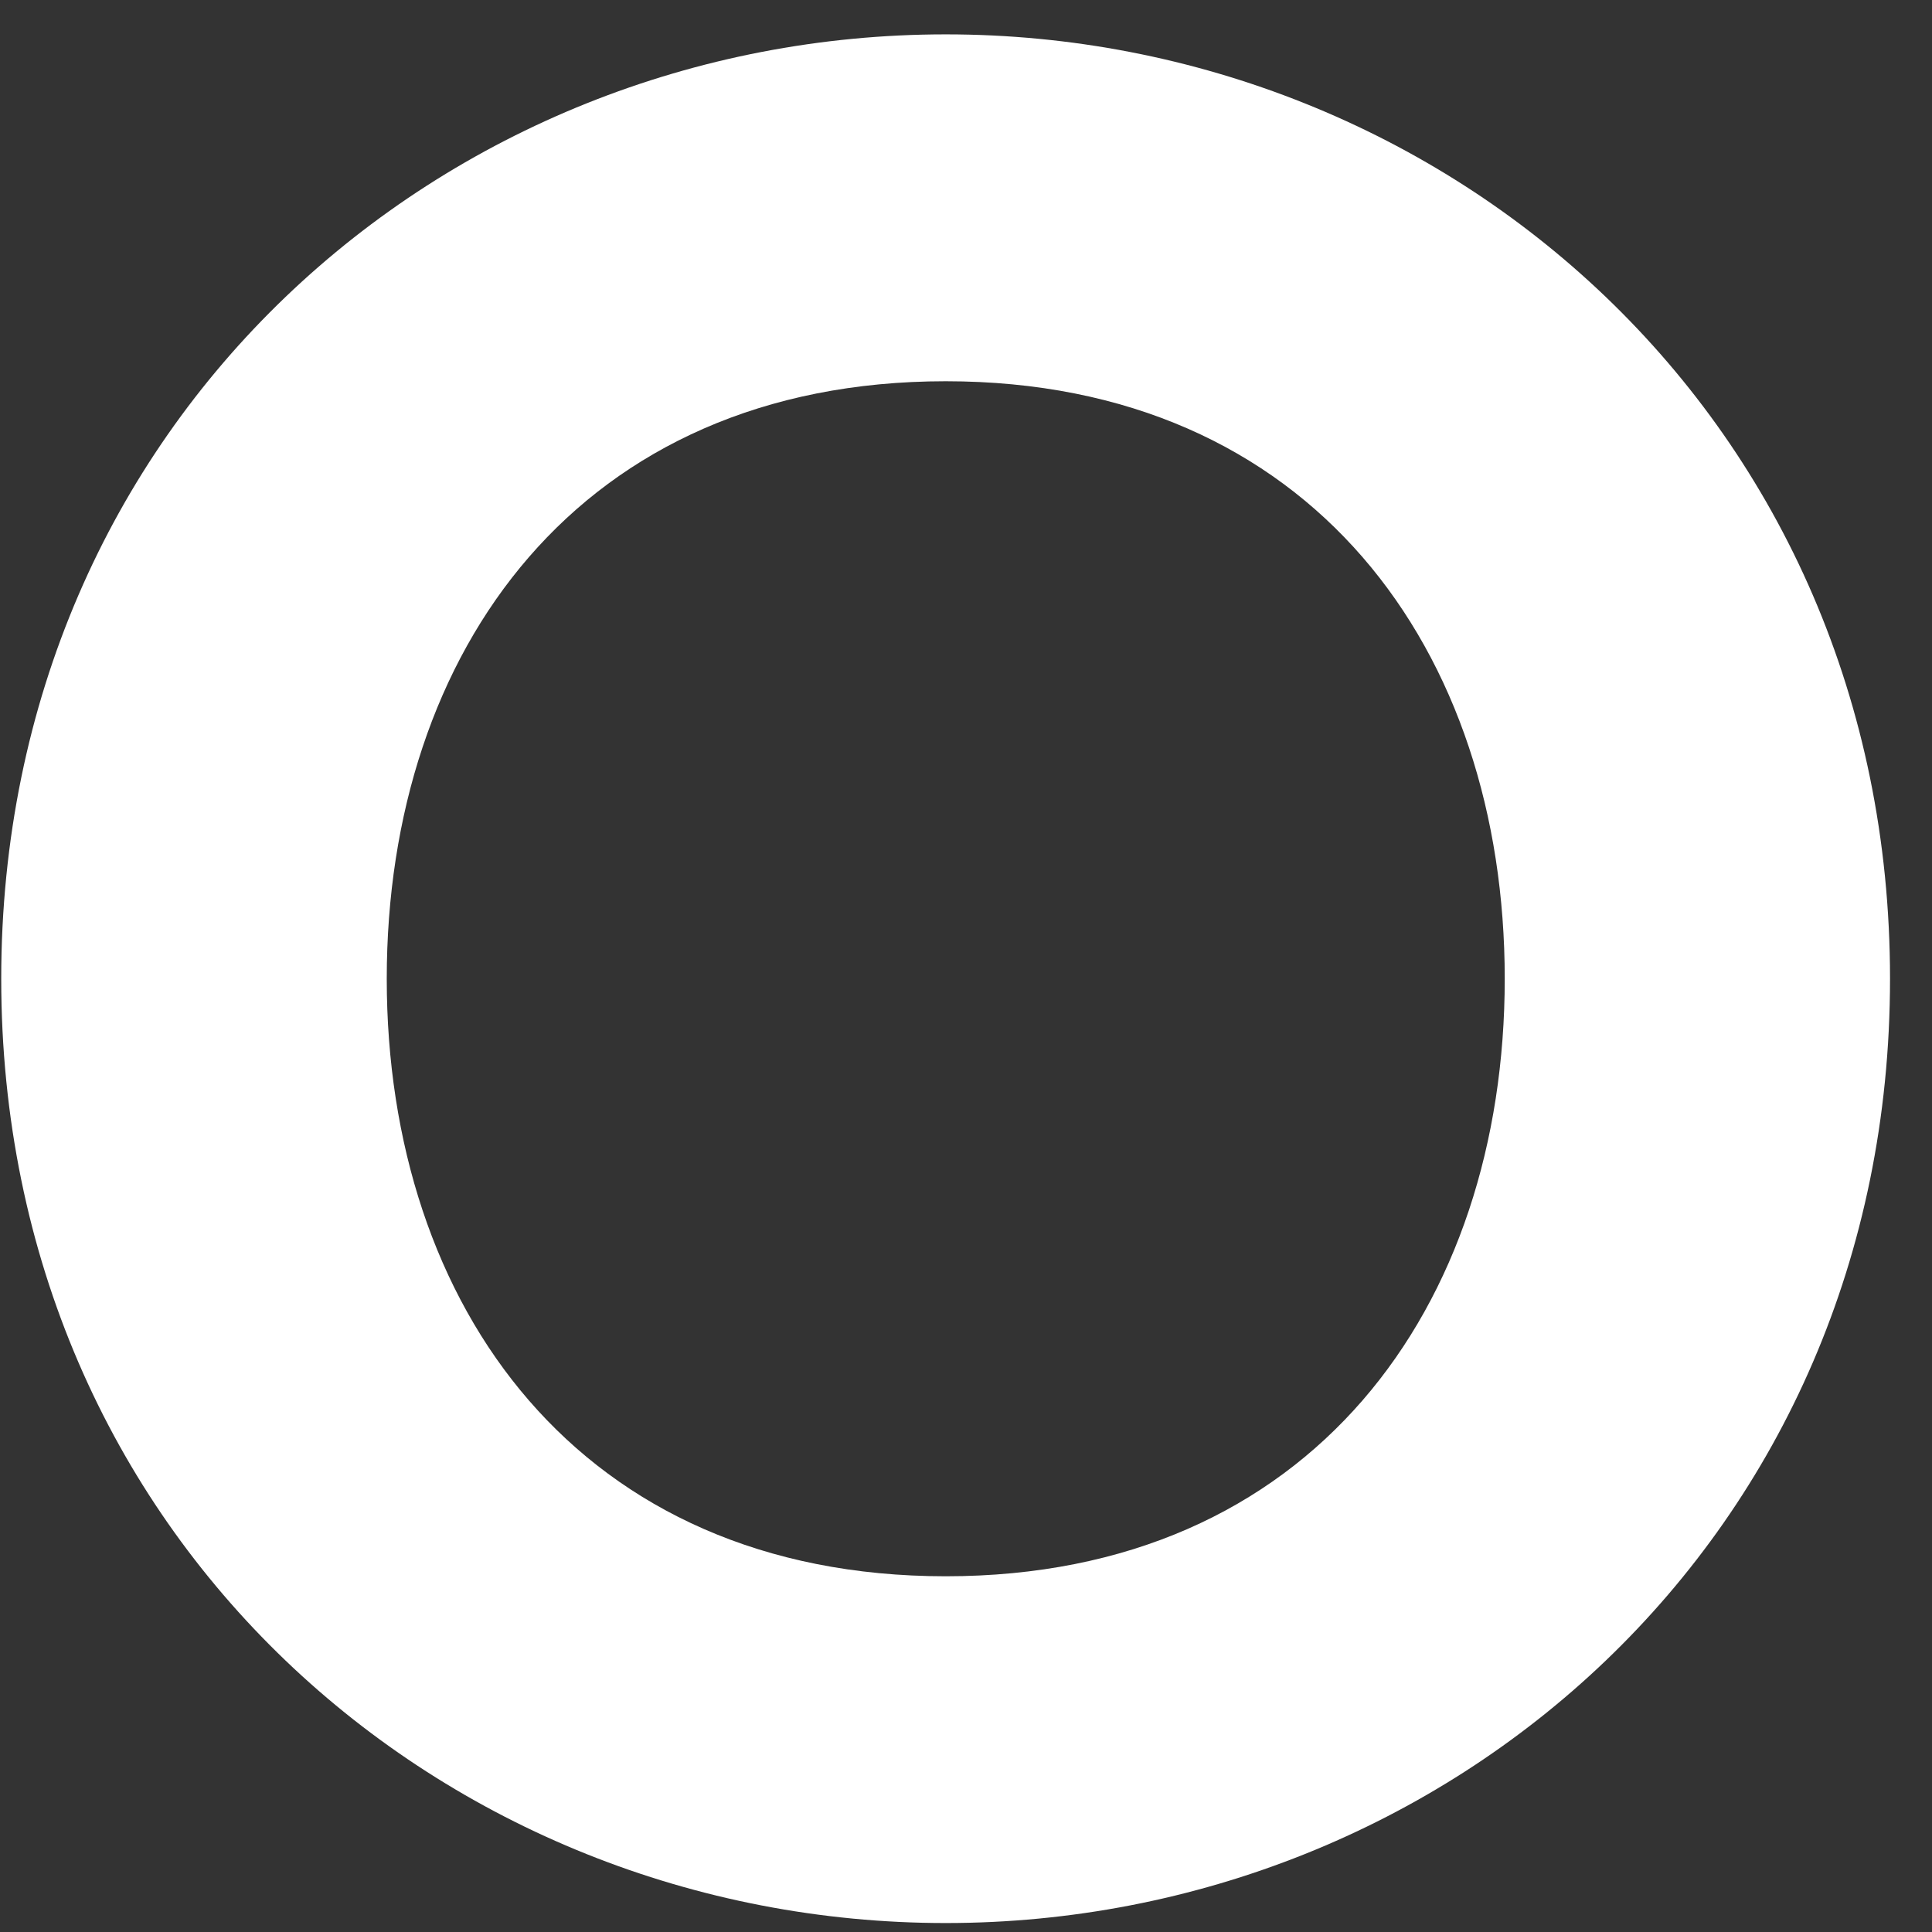 <svg xmlns="http://www.w3.org/2000/svg" width="33" height="33" viewBox="0 0 33 33" fill="none"><rect x="0" y="0" width="33" height="33" fill="#333333" stroke="none"/><path d="M16.154 0.587C7.593 0.587 0.021 7.17 0.021 16.718C0.021 26.266 7.592 32.847 16.154 32.847C24.715 32.847 32.283 26.266 32.283 16.718C32.283 7.17 24.713 0.587 16.154 0.587ZM16.154 26.924C9.898 26.924 6.606 22.316 6.606 16.718C6.606 11.121 9.898 6.512 16.154 6.512C22.409 6.512 25.702 11.122 25.702 16.718C25.702 22.314 22.408 26.924 16.154 26.924Z" fill="white"></path></svg>